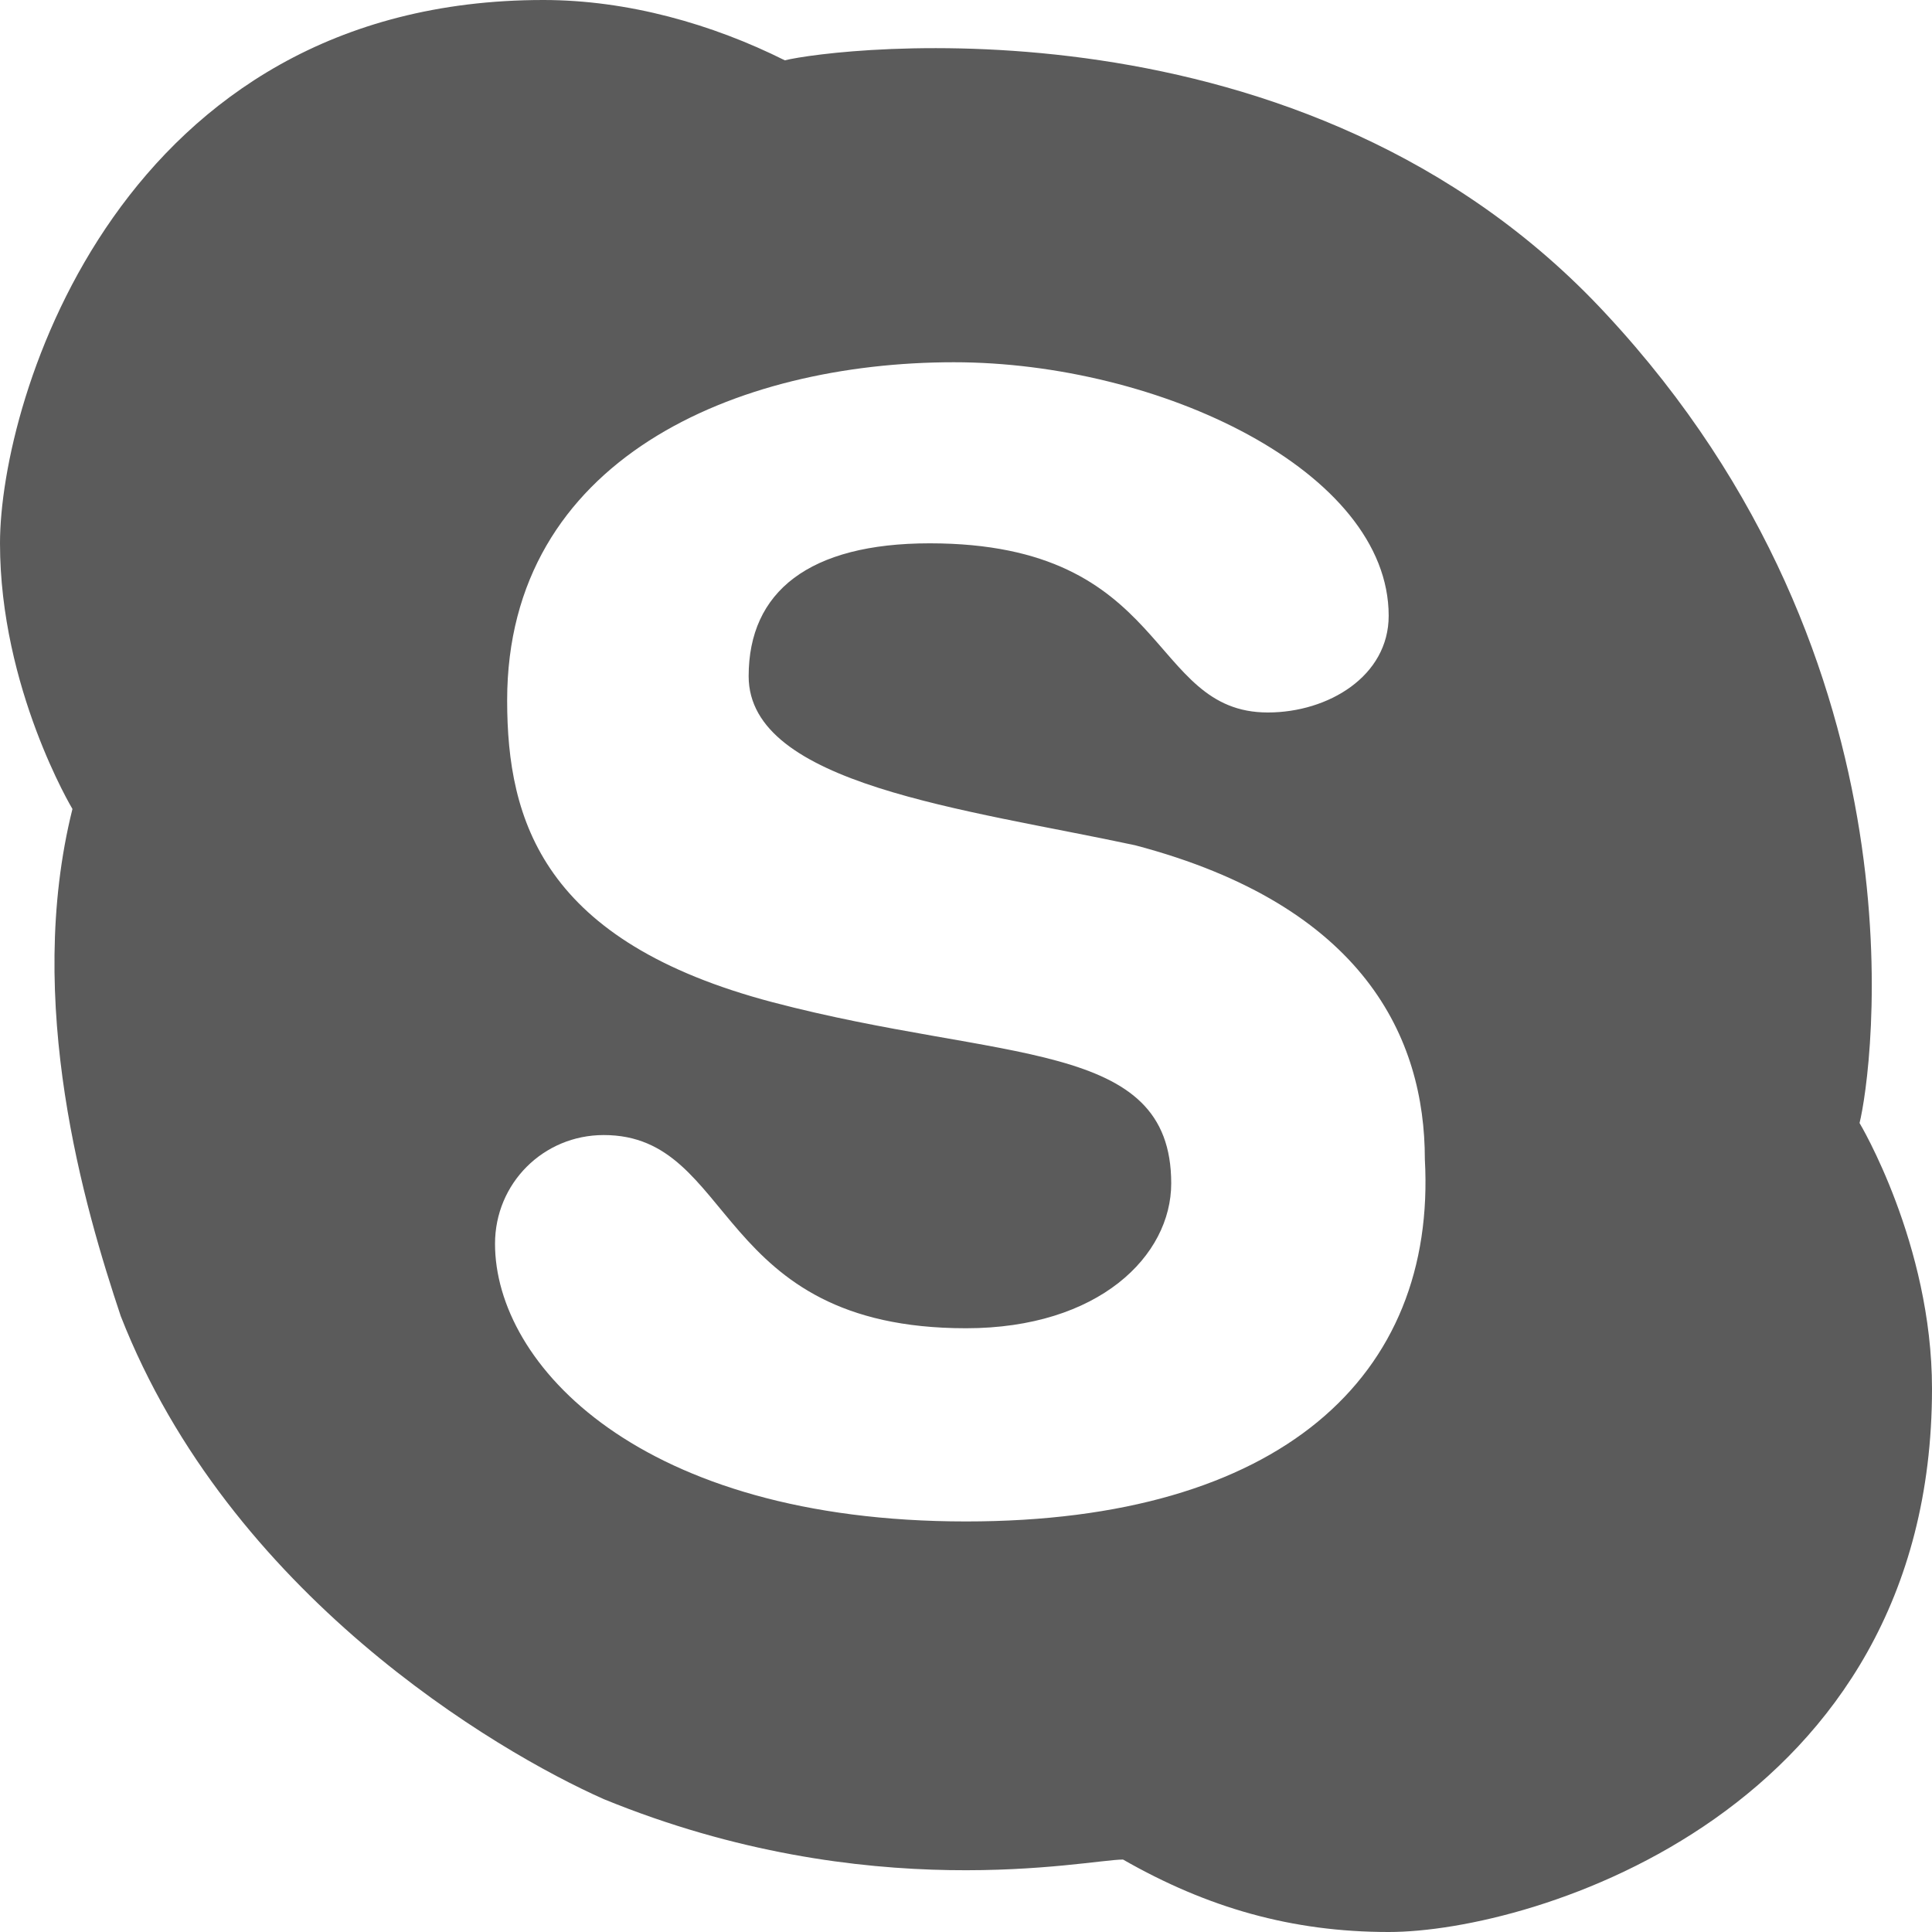 <svg width="18" height="18" viewBox="0 0 18 18" fill="none" xmlns="http://www.w3.org/2000/svg">
<g clip-path="url(#clip0_1_85)">
<path d="M17.325 10.463C17.438 10.012 18 6.188 14.963 2.925C12.15 -0.113 7.763 0.45 7.312 0.562C6.638 0.225 5.85 0 5.062 0C1.125 0 0 3.712 0 5.062C0 6.412 0.675 7.537 0.675 7.537C0.225 9.338 0.787 11.25 1.125 12.262C2.138 14.85 4.612 16.312 5.625 16.762C8.1 17.775 10.125 17.325 10.463 17.325C11.25 17.775 12.037 18 12.938 18C14.287 18 18 16.875 18 12.938C18 11.588 17.325 10.463 17.325 10.463ZM9 14.175C5.963 14.175 4.612 12.713 4.612 11.588C4.612 11.025 5.062 10.575 5.625 10.575C6.862 10.575 6.638 12.375 9 12.375C10.238 12.375 10.912 11.7 10.912 11.025C10.912 9.675 9.338 9.9 7.2 9.338C5.062 8.775 4.725 7.65 4.725 6.525C4.725 4.275 6.862 3.375 8.887 3.375C10.8 3.375 12.938 4.388 12.938 5.737C12.938 6.3 12.375 6.638 11.812 6.638C10.688 6.638 10.912 5.062 8.662 5.062C7.537 5.062 6.975 5.513 6.975 6.3C6.975 7.312 9 7.537 10.575 7.875C12.713 8.438 13.275 9.675 13.275 10.8C13.387 12.825 11.925 14.175 9 14.175Z" fill="#5B5B5B"/>
</g>
<defs>
<clipPath id="clip0_1_85">
<rect width="18" height="18" fill="white"/>
</clipPath>
</defs>
</svg>
